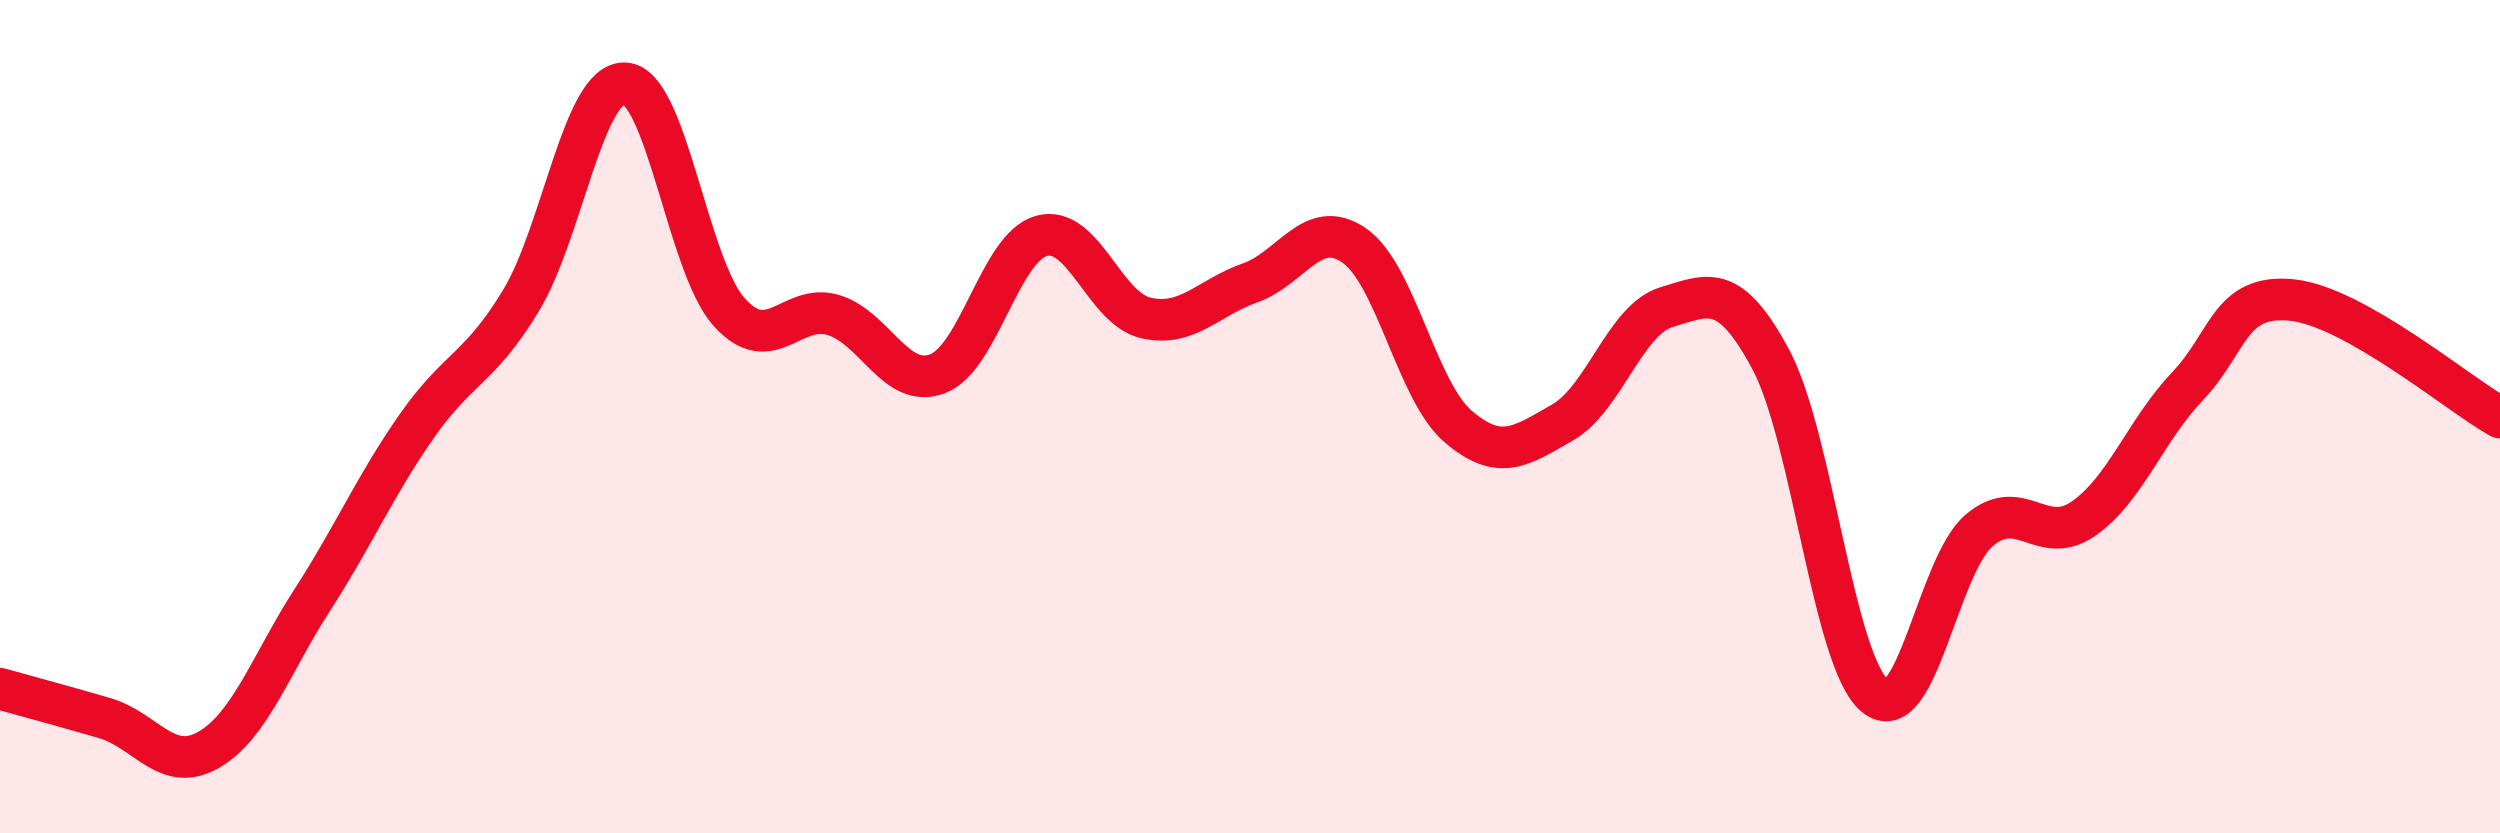 
    <svg width="60" height="20" viewBox="0 0 60 20" xmlns="http://www.w3.org/2000/svg">
      <path
        d="M 0,16.53 C 0.5,16.67 1.5,16.94 2.5,17.23 C 3.5,17.52 4,18.57 5,18 C 6,17.43 6.5,15.94 7.5,14.39 C 8.5,12.84 9,11.66 10,10.23 C 11,8.8 11.5,8.87 12.5,7.22 C 13.5,5.57 14,1.95 15,2 C 16,2.05 16.5,6.38 17.5,7.49 C 18.5,8.6 19,7.26 20,7.56 C 21,7.86 21.5,9.35 22.5,8.97 C 23.5,8.59 24,5.93 25,5.66 C 26,5.39 26.5,7.4 27.5,7.63 C 28.5,7.86 29,7.14 30,6.79 C 31,6.44 31.5,5.2 32.5,5.89 C 33.5,6.58 34,9.39 35,10.24 C 36,11.09 36.5,10.71 37.5,10.14 C 38.5,9.57 39,7.67 40,7.37 C 41,7.07 41.5,6.76 42.5,8.63 C 43.5,10.5 44,15.88 45,16.7 C 46,17.52 46.5,13.58 47.5,12.73 C 48.5,11.88 49,13.14 50,12.45 C 51,11.76 51.5,10.32 52.5,9.27 C 53.5,8.22 53.5,7.05 55,7.2 C 56.5,7.35 59,9.46 60,10.02L60 20L0 20Z"
        fill="#EB0A25"
        opacity="0.1"
        stroke-linecap="round"
        stroke-linejoin="round"
      />
      <path
        d="M 0,16.53 C 0.5,16.67 1.5,16.94 2.5,17.23 C 3.5,17.52 4,18.57 5,18 C 6,17.43 6.5,15.94 7.5,14.39 C 8.5,12.84 9,11.66 10,10.23 C 11,8.8 11.5,8.87 12.5,7.22 C 13.5,5.57 14,1.95 15,2 C 16,2.05 16.5,6.38 17.5,7.49 C 18.5,8.6 19,7.26 20,7.56 C 21,7.86 21.5,9.35 22.5,8.97 C 23.5,8.59 24,5.93 25,5.66 C 26,5.39 26.5,7.4 27.5,7.63 C 28.5,7.86 29,7.14 30,6.79 C 31,6.44 31.5,5.2 32.5,5.89 C 33.5,6.58 34,9.39 35,10.24 C 36,11.09 36.5,10.71 37.5,10.14 C 38.5,9.57 39,7.67 40,7.37 C 41,7.07 41.5,6.76 42.5,8.63 C 43.5,10.5 44,15.88 45,16.7 C 46,17.52 46.5,13.58 47.5,12.73 C 48.5,11.88 49,13.14 50,12.45 C 51,11.76 51.5,10.32 52.5,9.27 C 53.5,8.22 53.5,7.05 55,7.2 C 56.5,7.35 59,9.46 60,10.02"
        stroke="#EB0A25"
        stroke-width="1"
        fill="none"
        stroke-linecap="round"
        stroke-linejoin="round"
      />
    </svg>
  